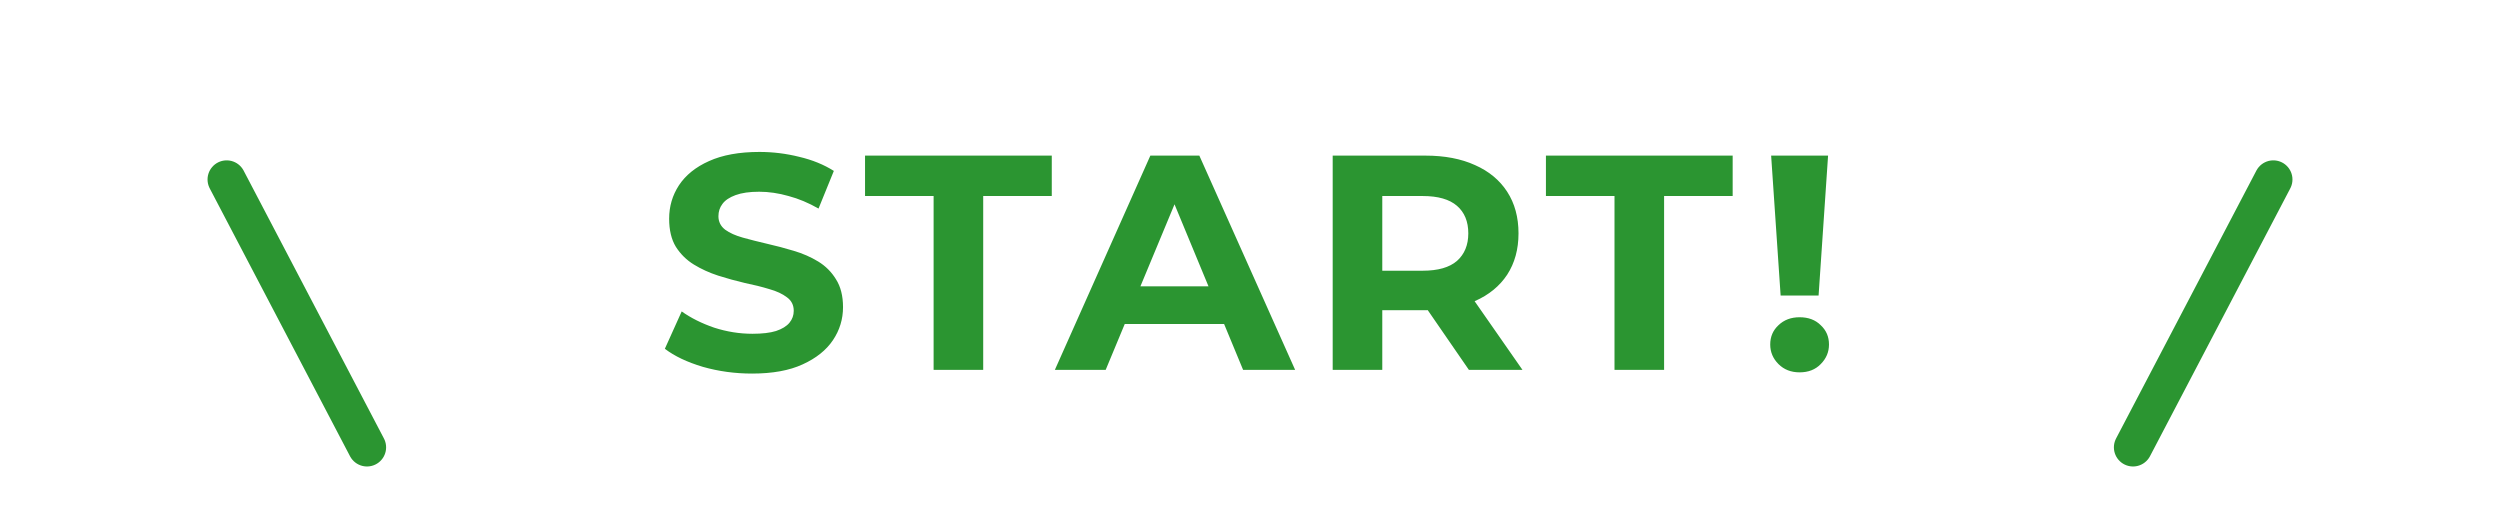 <svg width="196" height="41" viewBox="0 0 196 41" fill="none" xmlns="http://www.w3.org/2000/svg">
<path d="M17.771 14.072L28.771 35.072" stroke="#2B9531" stroke-width="3" stroke-linecap="round"/>
<path d="M178.229 14.072L167.229 35.072" stroke="#2B9531" stroke-width="3" stroke-linecap="round"/>
<path d="M58.965 29.288C57.621 29.288 56.333 29.112 55.101 28.76C53.869 28.392 52.877 27.92 52.125 27.344L53.445 24.416C54.165 24.928 55.013 25.352 55.989 25.688C56.981 26.008 57.981 26.168 58.989 26.168C59.757 26.168 60.373 26.096 60.837 25.952C61.317 25.792 61.669 25.576 61.893 25.304C62.117 25.032 62.229 24.72 62.229 24.368C62.229 23.92 62.053 23.568 61.701 23.312C61.349 23.04 60.885 22.824 60.309 22.664C59.733 22.488 59.093 22.328 58.389 22.184C57.701 22.024 57.005 21.832 56.301 21.608C55.613 21.384 54.981 21.096 54.405 20.744C53.829 20.392 53.357 19.928 52.989 19.352C52.637 18.776 52.461 18.04 52.461 17.144C52.461 16.184 52.717 15.312 53.229 14.528C53.757 13.728 54.541 13.096 55.581 12.632C56.637 12.152 57.957 11.912 59.541 11.912C60.597 11.912 61.637 12.04 62.661 12.296C63.685 12.536 64.589 12.904 65.373 13.4L64.173 16.352C63.389 15.904 62.605 15.576 61.821 15.368C61.037 15.144 60.269 15.032 59.517 15.032C58.765 15.032 58.149 15.12 57.669 15.296C57.189 15.472 56.845 15.704 56.637 15.992C56.429 16.264 56.325 16.584 56.325 16.952C56.325 17.384 56.501 17.736 56.853 18.008C57.205 18.264 57.669 18.472 58.245 18.632C58.821 18.792 59.453 18.952 60.141 19.112C60.845 19.272 61.541 19.456 62.229 19.664C62.933 19.872 63.573 20.152 64.149 20.504C64.725 20.856 65.189 21.32 65.541 21.896C65.909 22.472 66.093 23.2 66.093 24.08C66.093 25.024 65.829 25.888 65.301 26.672C64.773 27.456 63.981 28.088 62.925 28.568C61.885 29.048 60.565 29.288 58.965 29.288ZM73.195 29V15.368H67.819V12.2H82.459V15.368H77.083V29H73.195ZM82.7 29L90.188 12.2H94.028L101.54 29H97.46L91.316 14.168H92.852L86.684 29H82.7ZM86.444 25.4L87.476 22.448H96.116L97.172 25.4H86.444ZM104.483 29V12.2H111.755C113.259 12.2 114.555 12.448 115.643 12.944C116.731 13.424 117.571 14.12 118.163 15.032C118.755 15.944 119.051 17.032 119.051 18.296C119.051 19.544 118.755 20.624 118.163 21.536C117.571 22.432 116.731 23.12 115.643 23.6C114.555 24.08 113.259 24.32 111.755 24.32H106.643L108.371 22.616V29H104.483ZM115.163 29L110.963 22.904H115.115L119.363 29H115.163ZM108.371 23.048L106.643 21.224H111.539C112.739 21.224 113.635 20.968 114.227 20.456C114.819 19.928 115.115 19.208 115.115 18.296C115.115 17.368 114.819 16.648 114.227 16.136C113.635 15.624 112.739 15.368 111.539 15.368H106.643L108.371 13.52V23.048ZM126.577 29V15.368H121.201V12.2H135.841V15.368H130.465V29H126.577ZM139.601 23.168L138.857 12.2H143.321L142.577 23.168H139.601ZM141.089 29.192C140.417 29.192 139.865 28.976 139.433 28.544C139.001 28.112 138.785 27.6 138.785 27.008C138.785 26.4 139.001 25.896 139.433 25.496C139.865 25.08 140.417 24.872 141.089 24.872C141.777 24.872 142.329 25.08 142.745 25.496C143.177 25.896 143.393 26.4 143.393 27.008C143.393 27.6 143.177 28.112 142.745 28.544C142.329 28.976 141.777 29.192 141.089 29.192Z" fill="#2B9531"/>
</svg>
